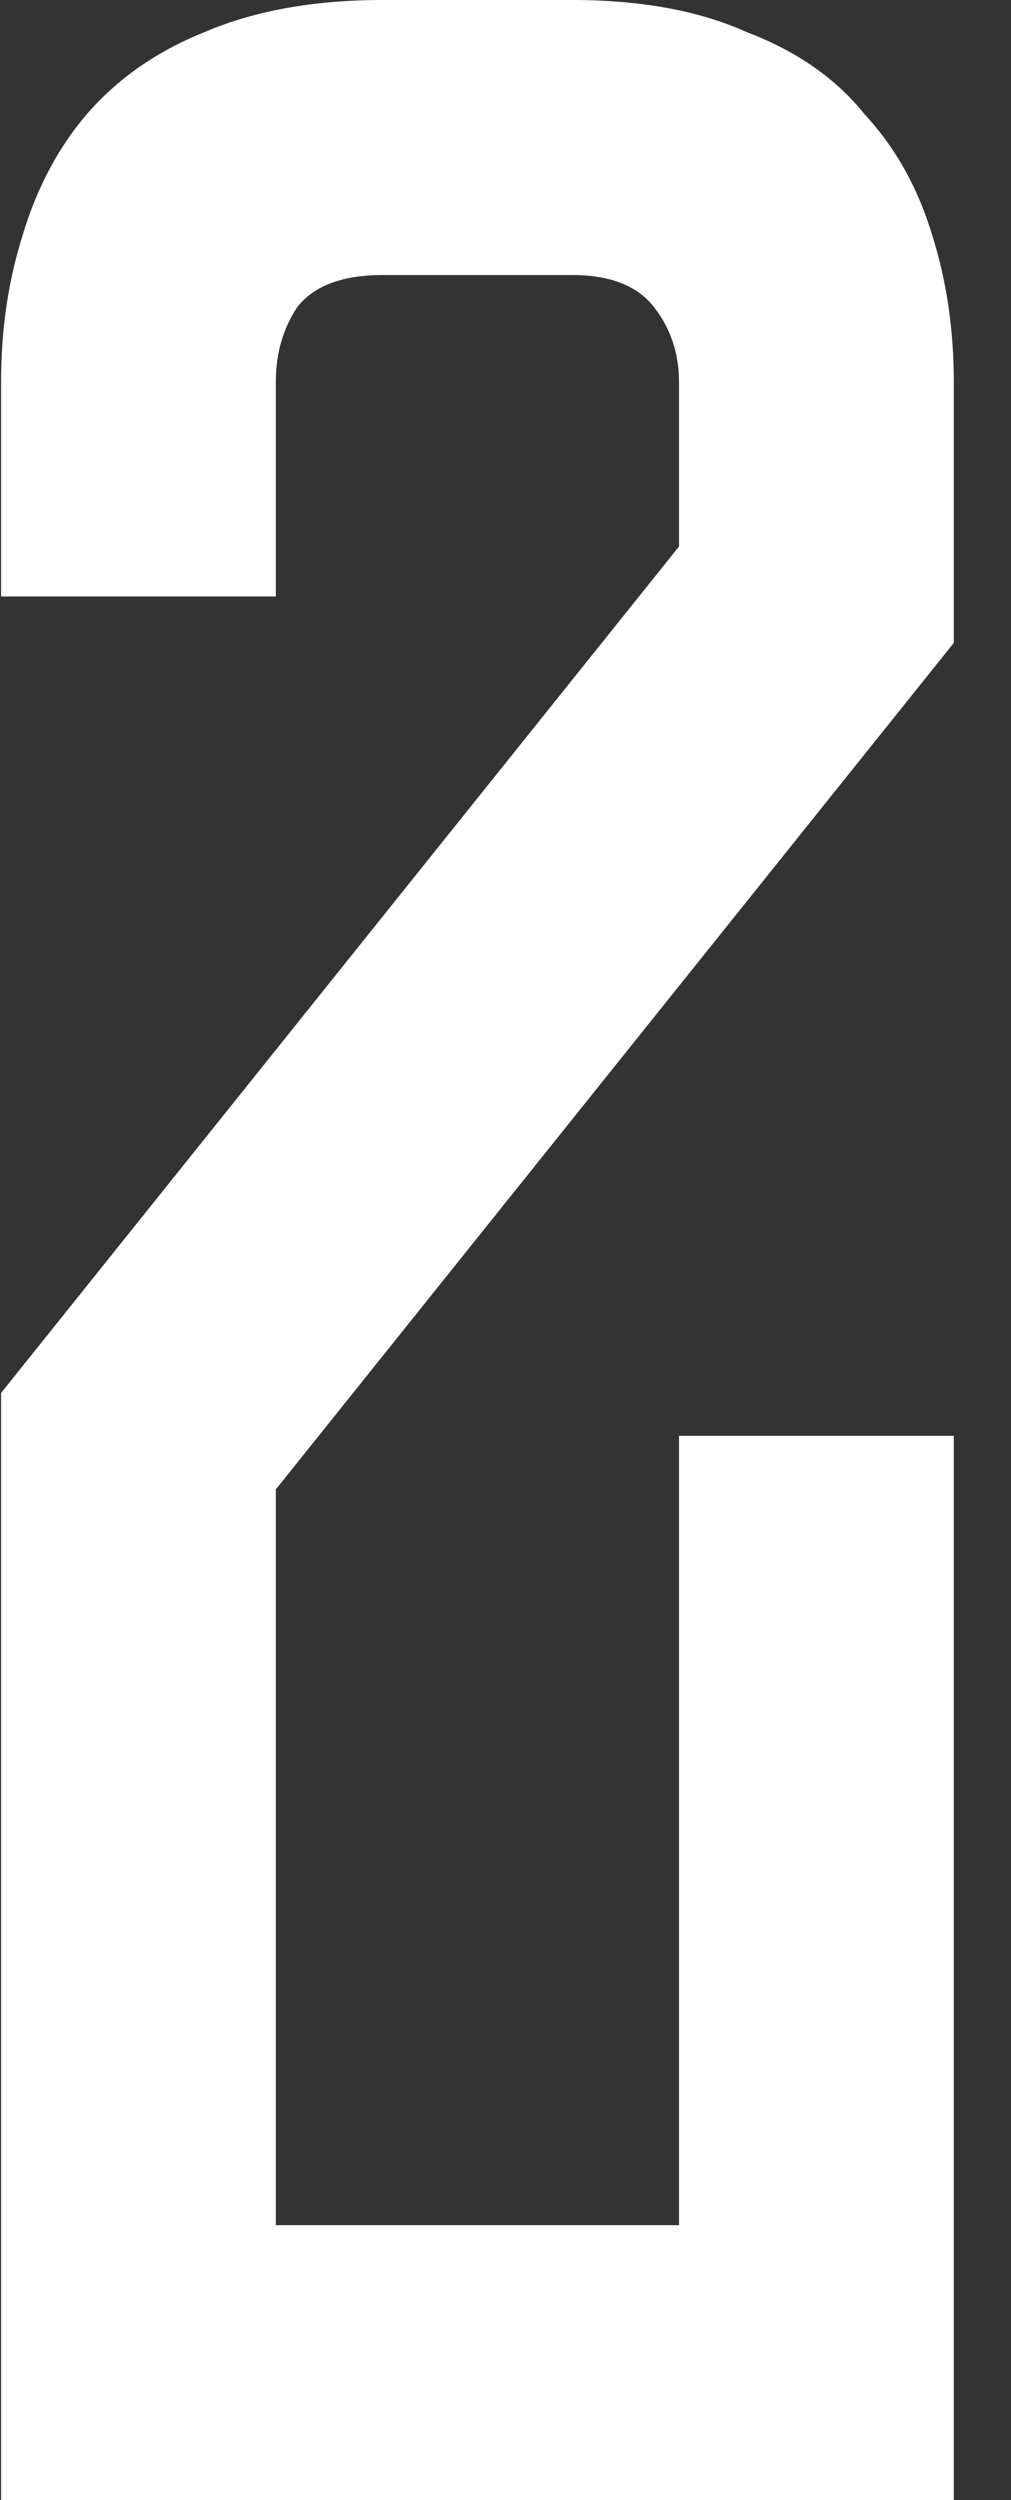 <?xml version="1.0" encoding="UTF-8"?> <svg xmlns="http://www.w3.org/2000/svg" width="17" height="42" viewBox="0 0 17 42" fill="none"><rect x="0" y="0" width="17" height="42" fill="#333333" stroke="none"/> <path d="M11.418 24.12H16.038V42H0.018V23.4L11.418 9.18V6.42C11.418 5.94 11.278 5.52 10.998 5.16C10.718 4.8 10.258 4.62 9.618 4.62H6.438C5.758 4.62 5.278 4.8 4.998 5.16C4.758 5.52 4.638 5.94 4.638 6.42V10.02H0.018V6.42C0.018 5.54 0.138 4.72 0.378 3.96C0.618 3.16 0.978 2.48 1.458 1.92C1.978 1.32 2.638 0.86 3.438 0.54C4.278 0.18 5.278 -2.86102e-06 6.438 -2.86102e-06H9.618C10.778 -2.86102e-06 11.758 0.18 12.558 0.54C13.398 0.86 14.058 1.32 14.538 1.92C15.058 2.48 15.438 3.16 15.678 3.96C15.918 4.72 16.038 5.54 16.038 6.42V10.8L4.638 25.02V37.38H11.418V24.12Z" fill="white"></path> </svg> 